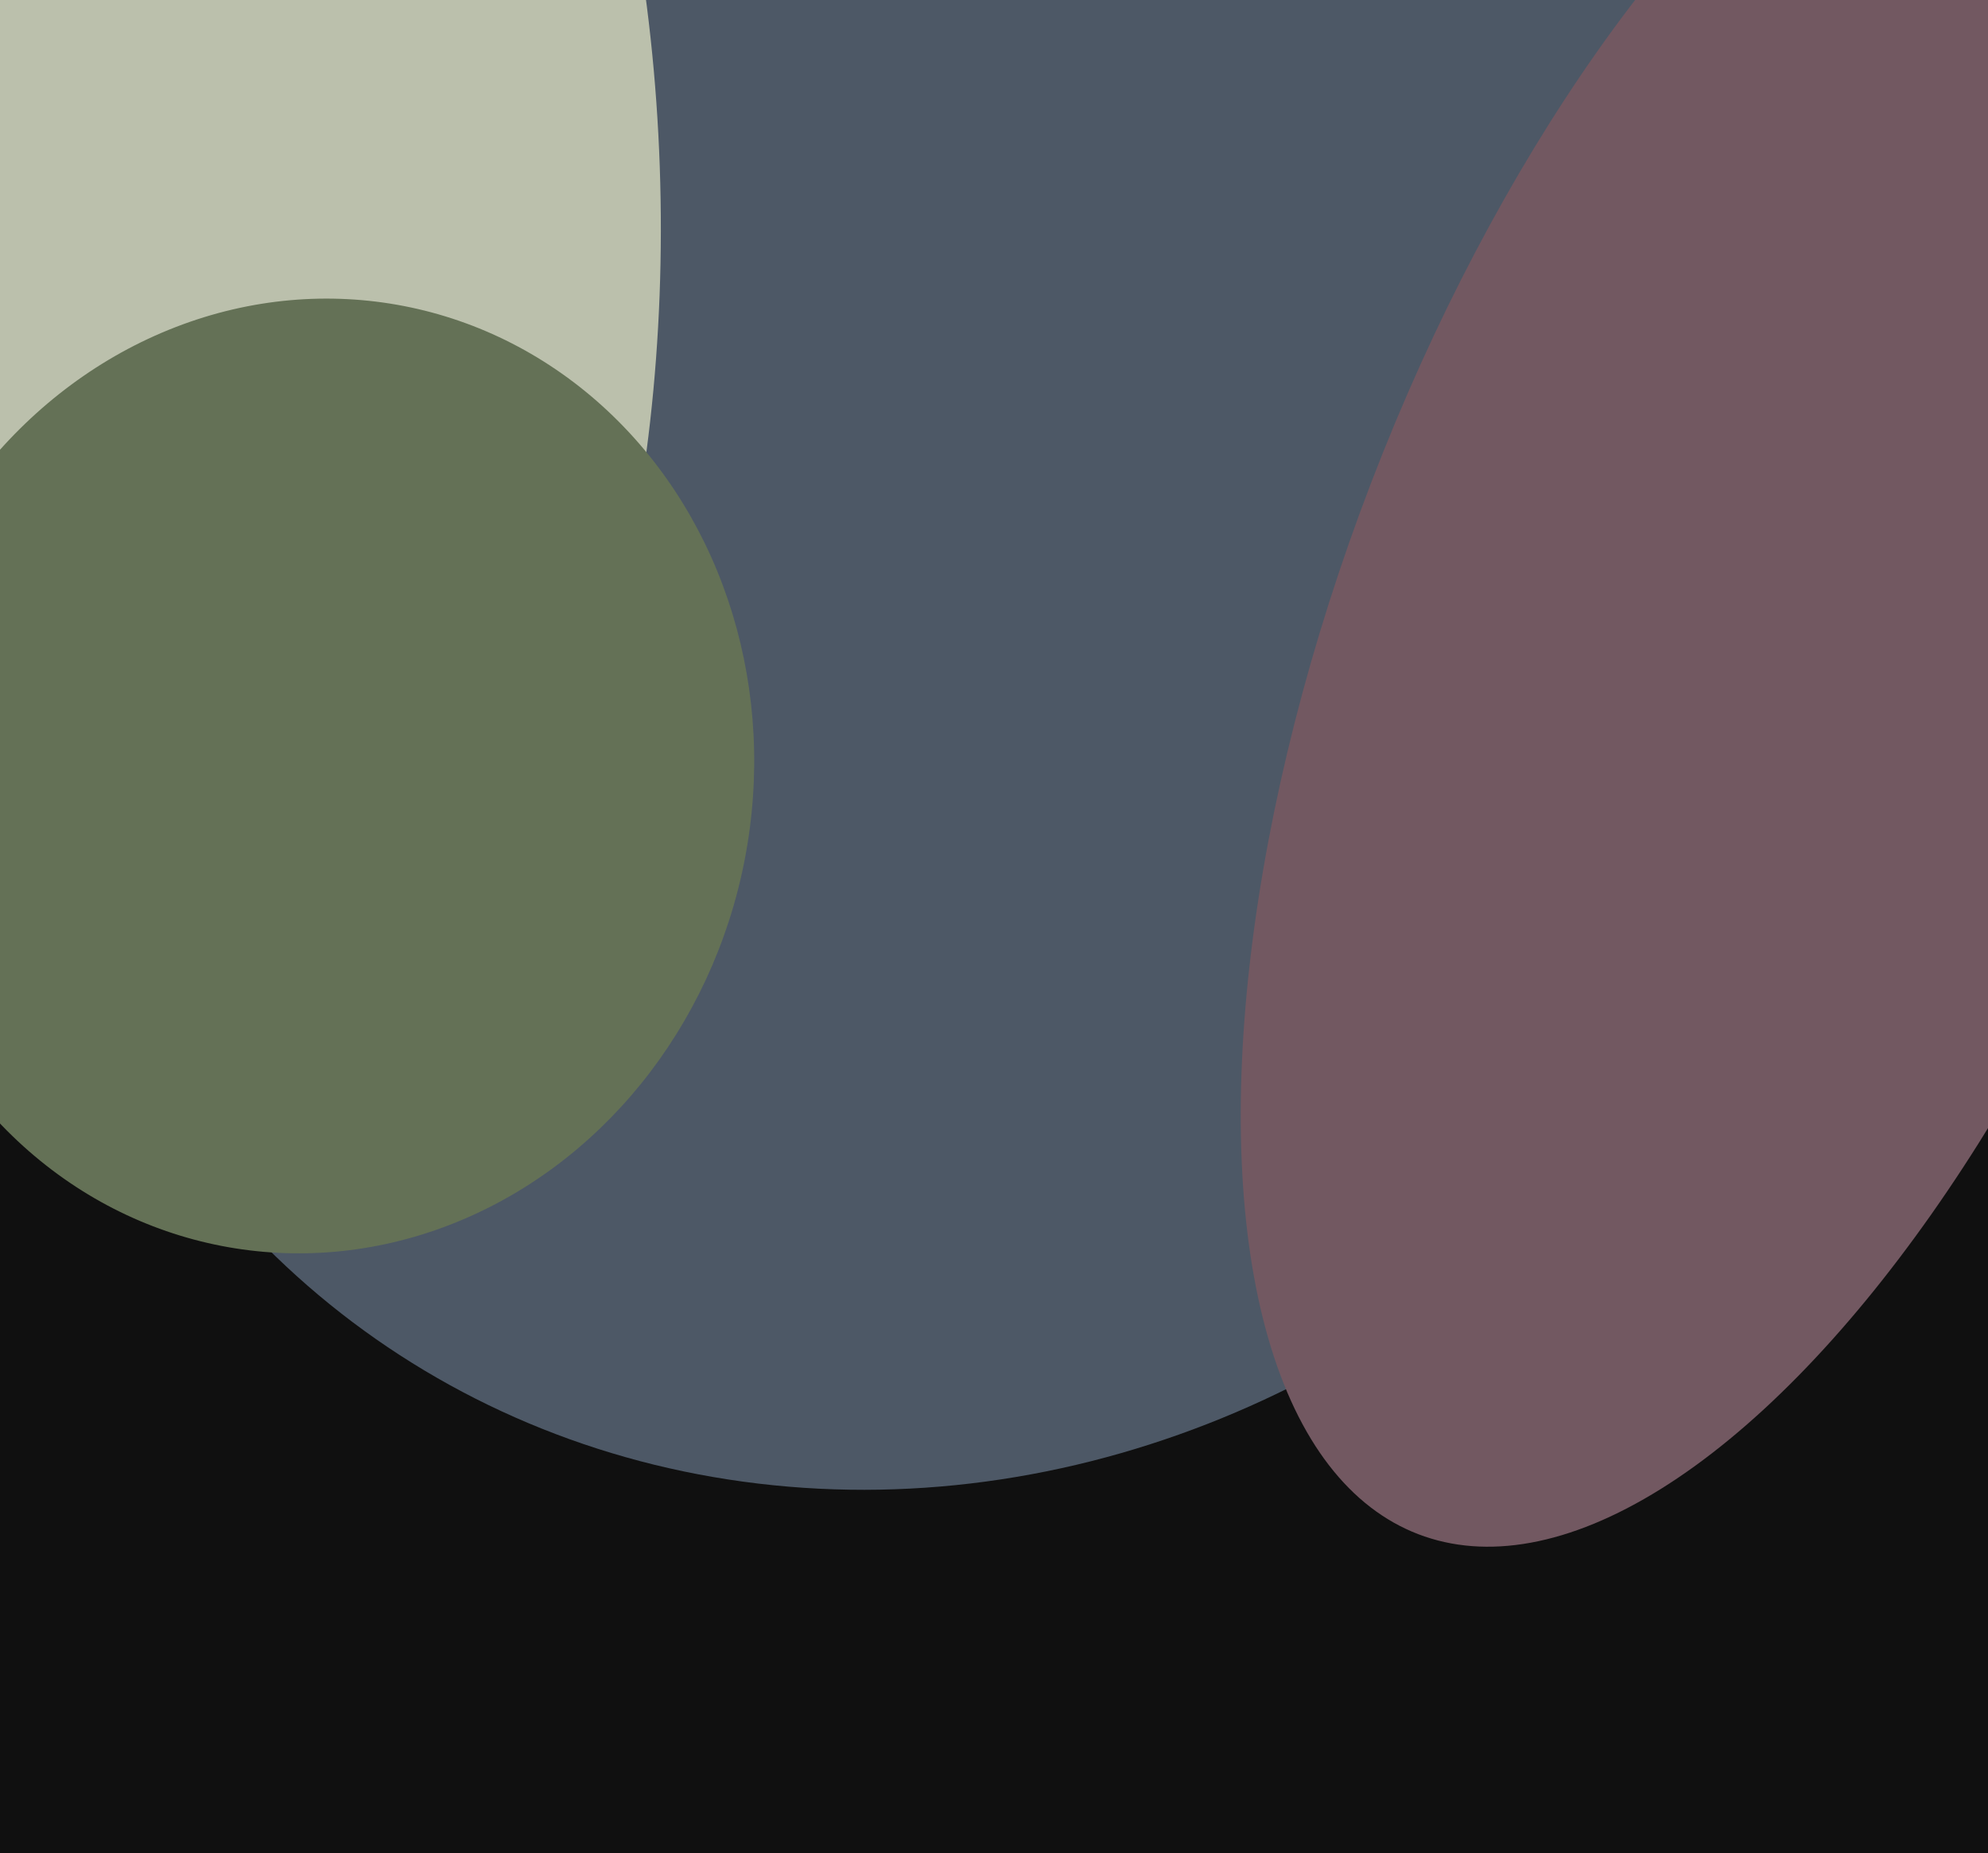 <svg xmlns="http://www.w3.org/2000/svg" width="515px" height="480px">
  <rect width="515" height="480" fill="rgb(16,16,16)"/>
  <ellipse cx="244" cy="142" rx="231" ry="252" transform="rotate(39,244,142)" fill="rgb(77,88,102)"/>
  <ellipse cx="33" cy="48" rx="138" ry="252" transform="rotate(178,33,48)" fill="rgb(187,192,172)"/>
  <ellipse cx="457" cy="164" rx="109" ry="250" transform="rotate(21,457,164)" fill="rgb(114,88,97)"/>
  <ellipse cx="81" cy="201" rx="114" ry="124" transform="rotate(11,81,201)" fill="rgb(100,113,86)"/>
</svg>